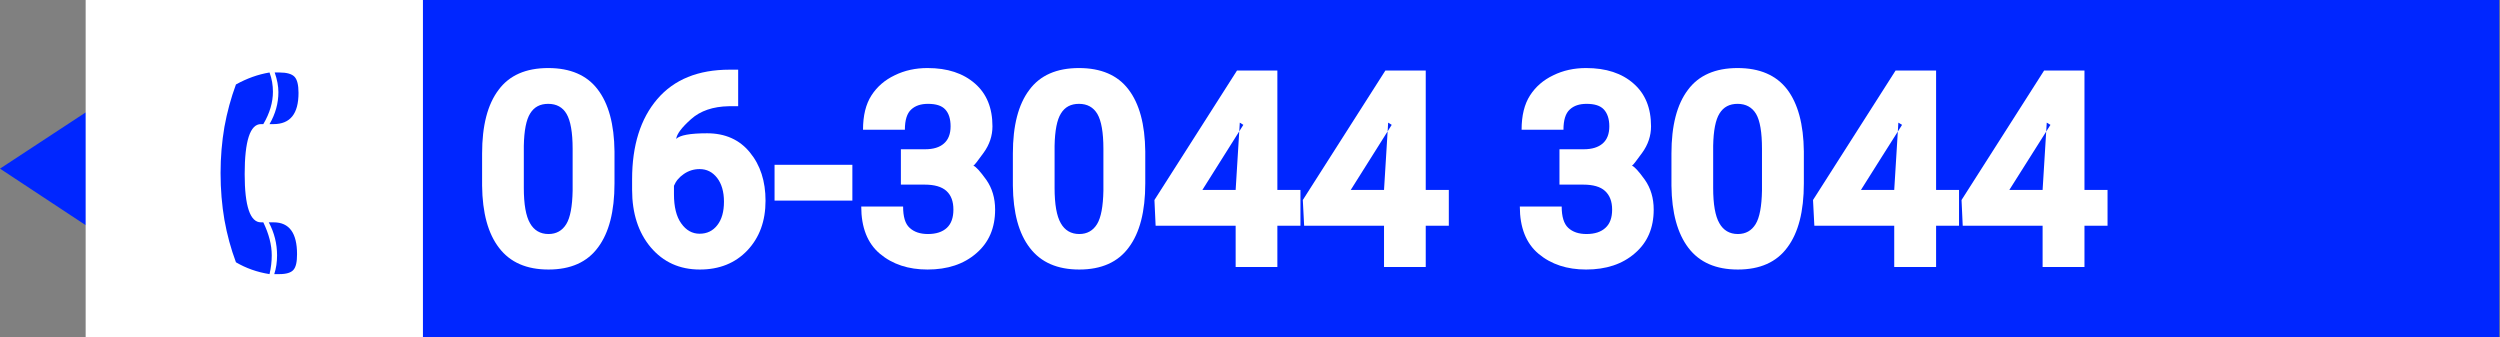 <?xml version="1.0" encoding="UTF-8"?>
<!DOCTYPE svg PUBLIC "-//W3C//DTD SVG 1.1//EN" "http://www.w3.org/Graphics/SVG/1.1/DTD/svg11.dtd">
<svg version="1.2" width="169mm" height="22.8mm" viewBox="0 0 16900 2280" preserveAspectRatio="xMidYMid" fill-rule="evenodd" stroke-width="28.222" stroke-linejoin="round" xmlns="http://www.w3.org/2000/svg" xmlns:ooo="http://xml.openoffice.org/svg/export" xmlns:xlink="http://www.w3.org/1999/xlink" xmlns:presentation="http://sun.com/xmlns/staroffice/presentation" xmlns:smil="http://www.w3.org/2001/SMIL20/" xmlns:anim="urn:oasis:names:tc:opendocument:xmlns:animation:1.0" xml:space="preserve">
 <rect x="0" y="0" width="16900" height="2280" fill="#808080" stroke="none"/>
 <defs class="ClipPathGroup">
  <clipPath id="presentation_clip_path" clipPathUnits="userSpaceOnUse">
   <rect x="0" y="0" width="16900" height="2280"/>
  </clipPath>
  <clipPath id="presentation_clip_path_shrink" clipPathUnits="userSpaceOnUse">
   <rect x="16" y="2" width="16867" height="2276"/>
  </clipPath>
 </defs>
 <defs class="TextShapeIndex">
  <g ooo:slide="id1" ooo:id-list="id3 id4 id5 id6 id7 id8 id9 id10 id11 id12 id13 id14 id15 id16 id17 id18 id19"/>
 </defs>
 <defs class="EmbeddedBulletChars">
  <g id="bullet-char-template-57356" transform="scale(0,-0)">
   <path d="M 580,1141 L 1163,571 580,0 -4,571 580,1141 Z"/>
  </g>
  <g id="bullet-char-template-57354" transform="scale(0,-0)">
   <path d="M 8,1128 L 1137,1128 1137,0 8,0 8,1128 Z"/>
  </g>
  <g id="bullet-char-template-10146" transform="scale(0,-0)">
   <path d="M 174,0 L 602,739 174,1481 1456,739 174,0 Z M 1358,739 L 309,1346 659,739 1358,739 Z"/>
  </g>
  <g id="bullet-char-template-10132" transform="scale(0,-0)">
   <path d="M 2015,739 L 1276,0 717,0 1260,543 174,543 174,936 1260,936 717,1481 1274,1481 2015,739 Z"/>
  </g>
  <g id="bullet-char-template-10007" transform="scale(0,-0)">
   <path d="M 0,-2 C -7,14 -16,27 -25,37 L 356,567 C 262,823 215,952 215,954 215,979 228,992 255,992 264,992 276,990 289,987 310,991 331,999 354,1012 L 381,999 492,748 772,1049 836,1024 860,1049 C 881,1039 901,1025 922,1006 886,937 835,863 770,784 769,783 710,716 594,584 L 774,223 C 774,196 753,168 711,139 L 727,119 C 717,90 699,76 672,76 641,76 570,178 457,381 L 164,-76 C 142,-110 111,-127 72,-127 30,-127 9,-110 8,-76 1,-67 -2,-52 -2,-32 -2,-23 -1,-13 0,-2 Z"/>
  </g>
  <g id="bullet-char-template-10004" transform="scale(0,-0)">
   <path d="M 285,-33 C 182,-33 111,30 74,156 52,228 41,333 41,471 41,549 55,616 82,672 116,743 169,778 240,778 293,778 328,747 346,684 L 369,508 C 377,444 397,411 428,410 L 1163,1116 C 1174,1127 1196,1133 1229,1133 1271,1133 1292,1118 1292,1087 L 1292,965 C 1292,929 1282,901 1262,881 L 442,47 C 390,-6 338,-33 285,-33 Z"/>
  </g>
  <g id="bullet-char-template-9679" transform="scale(0,-0)">
   <path d="M 813,0 C 632,0 489,54 383,161 276,268 223,411 223,592 223,773 276,916 383,1023 489,1130 632,1184 813,1184 992,1184 1136,1130 1245,1023 1353,916 1407,772 1407,592 1407,412 1353,268 1245,161 1136,54 992,0 813,0 Z"/>
  </g>
  <g id="bullet-char-template-8226" transform="scale(0,-0)">
   <path d="M 346,457 C 273,457 209,483 155,535 101,586 74,649 74,723 74,796 101,859 155,911 209,963 273,989 346,989 419,989 480,963 531,910 582,859 608,796 608,723 608,648 583,586 532,535 482,483 420,457 346,457 Z"/>
  </g>
  <g id="bullet-char-template-8211" transform="scale(0,-0)">
   <path d="M -4,459 L 1135,459 1135,606 -4,606 -4,459 Z"/>
  </g>
  <g id="bullet-char-template-61548" transform="scale(0,-0)">
   <path d="M 173,740 C 173,903 231,1043 346,1159 462,1274 601,1332 765,1332 928,1332 1067,1274 1183,1159 1299,1043 1357,903 1357,740 1357,577 1299,437 1183,322 1067,206 928,148 765,148 601,148 462,206 346,322 231,437 173,577 173,740 Z"/>
  </g>
 </defs>
 <defs class="TextEmbeddedBitmaps"/>
 <g>
  <g id="id2" class="Master_Slide">
   <g id="bg-id2" class="Background"/>
   <g id="bo-id2" class="BackgroundObjects"/>
  </g>
 </g>
 <g class="SlideGroup">
  <g>
   <g id="container-id1">
    <g id="id1" class="Slide" clip-path="url(#presentation_clip_path)">
     <g class="Page">
      <g class="com.sun.star.drawing.PolyPolygonShape">
       <g id="id3">
        <rect class="BoundingBox" stroke="none" fill="none" x="0" y="0" width="16897" height="2281"/>
       </g>
      </g>
      <g class="com.sun.star.drawing.PolyPolygonShape">
       <g id="id4">
        <rect class="BoundingBox" stroke="none" fill="none" x="0" y="0" width="16896" height="2281"/>
        <path fill="rgb(0,38,255)" stroke="none" d="M 16895,2280 L 2856,2280 2403,1980 2458,390 2856,0 16895,0 16895,2280 Z M 579,760 L 1159,1140 579,1522 0,1140 579,760 Z"/>
       </g>
      </g>
      <g class="com.sun.star.drawing.PolyPolygonShape">
       <g id="id5">
        <rect class="BoundingBox" stroke="none" fill="none" x="579" y="0" width="2281" height="2281"/>
       </g>
      </g>
      <g class="com.sun.star.drawing.PolyPolygonShape">
       <g id="id6">
        <rect class="BoundingBox" stroke="none" fill="none" x="579" y="0" width="2281" height="2281"/>
        <path fill="rgb(255,255,255)" stroke="none" d="M 1719,2280 L 579,2280 579,0 2859,0 2859,2280 1719,2280 Z"/>
       </g>
      </g>
      <g class="com.sun.star.drawing.PolyPolygonShape">
       <g id="id7">
        <rect class="BoundingBox" stroke="none" fill="none" x="1491" y="490" width="531" height="1367"/>
       </g>
      </g>
      <g class="com.sun.star.drawing.ClosedBezierShape">
       <g id="id8">
        <rect class="BoundingBox" stroke="none" fill="none" x="1491" y="490" width="528" height="1364"/>
        <path fill="rgb(0,38,255)" stroke="none" d="M 1595,1773 C 1661,1812 1738,1840 1822,1853 1832,1811 1837,1768 1837,1726 1837,1656 1818,1582 1780,1503 L 1764,1503 C 1691,1503 1654,1394 1654,1177 1654,952 1691,839 1764,839 L 1780,839 C 1824,765 1845,691 1845,620 1845,576 1838,533 1822,490 1744,503 1669,530 1595,571 1561,663 1535,759 1517,858 1500,958 1491,1062 1491,1170 1491,1281 1500,1386 1517,1486 1535,1587 1561,1682 1595,1773 Z M 1854,1853 L 1889,1853 C 1936,1853 1967,1843 1983,1825 2001,1805 2008,1770 2008,1718 2008,1576 1956,1503 1850,1503 L 1817,1503 C 1854,1572 1873,1647 1873,1726 1873,1771 1867,1813 1854,1853 Z M 1822,839 L 1849,839 C 1962,839 2018,769 2018,628 2018,574 2009,538 1991,519 1973,500 1939,490 1889,490 L 1857,490 C 1874,539 1882,583 1882,623 1882,698 1862,770 1822,839 Z"/>
       </g>
      </g>
      <g class="com.sun.star.drawing.ClosedBezierShape">
       <g id="id9">
        <rect class="BoundingBox" stroke="none" fill="none" x="3259" y="460" width="896" height="1364"/>
        <path fill="rgb(255,255,255)" stroke="none" d="M 4154,1240 C 4154,1429 4117,1573 4043,1672 3970,1772 3858,1822 3708,1822 3560,1822 3449,1774 3374,1676 3299,1579 3261,1439 3259,1255 L 3259,1038 C 3259,849 3296,706 3370,608 3443,509 3555,460 3706,460 3855,460 3967,508 4040,604 4114,700 4152,840 4154,1023 L 4154,1240 Z M 3871,1006 C 3871,895 3857,816 3830,770 3804,725 3762,702 3706,702 3651,702 3611,723 3584,767 3557,810 3543,883 3541,986 L 3541,1270 C 3541,1381 3555,1461 3583,1509 3610,1557 3652,1582 3708,1582 3761,1582 3801,1559 3828,1515 3855,1471 3869,1395 3871,1289 L 3871,1006 Z"/>
       </g>
      </g>
      <g class="com.sun.star.drawing.ClosedBezierShape">
       <g id="id10">
        <rect class="BoundingBox" stroke="none" fill="none" x="4272" y="471" width="904" height="1353"/>
        <path fill="rgb(255,255,255)" stroke="none" d="M 4990,471 L 4990,718 4928,718 C 4820,720 4735,749 4672,805 4609,861 4575,906 4571,939 4595,914 4665,901 4780,901 4902,901 4999,944 5069,1030 5140,1116 5175,1225 5175,1357 5175,1495 5134,1606 5052,1693 4970,1779 4863,1822 4731,1822 4594,1822 4484,1772 4399,1672 4315,1572 4273,1442 4273,1283 L 4273,1212 C 4273,983 4330,802 4443,670 4557,537 4720,471 4932,471 L 4990,471 Z M 4729,1143 C 4691,1143 4655,1154 4623,1176 4591,1198 4569,1224 4556,1256 L 4556,1313 C 4556,1398 4572,1464 4605,1510 4638,1557 4680,1580 4729,1580 4779,1580 4819,1561 4849,1522 4879,1484 4894,1431 4894,1363 4894,1296 4878,1242 4848,1203 4817,1163 4778,1143 4729,1143 Z"/>
       </g>
      </g>
      <g class="com.sun.star.drawing.ClosedBezierShape">
       <g id="id11">
        <rect class="BoundingBox" stroke="none" fill="none" x="5236" y="1114" width="527" height="244"/>
        <path fill="rgb(255,255,255)" stroke="none" d="M 5762,1356 C 5587,1356 5411,1356 5236,1356 5236,1276 5236,1195 5236,1114 5411,1114 5587,1114 5762,1114 5762,1195 5762,1276 5762,1356 Z"/>
       </g>
      </g>
      <g class="com.sun.star.drawing.ClosedBezierShape">
       <g id="id12">
        <rect class="BoundingBox" stroke="none" fill="none" x="5821" y="460" width="908" height="1364"/>
        <path fill="rgb(255,255,255)" stroke="none" d="M 6090,1009 L 6254,1009 C 6309,1009 6352,996 6381,970 6411,944 6426,905 6426,854 6426,804 6414,766 6390,740 6366,714 6327,702 6273,702 6226,702 6188,714 6160,740 6131,766 6117,812 6117,877 L 5834,877 C 5834,781 5853,704 5891,645 5929,586 5981,541 6048,509 6115,476 6189,460 6270,460 6405,460 6511,495 6591,565 6670,634 6709,730 6709,854 6709,918 6689,978 6649,1033 6609,1089 6586,1118 6580,1120 6597,1126 6626,1158 6667,1215 6707,1272 6727,1339 6727,1417 6727,1541 6685,1639 6600,1712 6515,1786 6405,1822 6270,1822 6141,1822 6034,1787 5949,1716 5864,1645 5822,1538 5822,1396 L 6105,1396 C 6105,1465 6119,1513 6149,1540 6179,1568 6220,1582 6273,1582 6328,1582 6371,1568 6401,1540 6430,1513 6445,1472 6445,1417 6445,1362 6430,1320 6398,1291 6366,1262 6317,1248 6250,1248 L 6090,1248 6090,1009 Z"/>
       </g>
      </g>
      <g class="com.sun.star.drawing.ClosedBezierShape">
       <g id="id13">
        <rect class="BoundingBox" stroke="none" fill="none" x="6847" y="460" width="896" height="1364"/>
        <path fill="rgb(255,255,255)" stroke="none" d="M 7742,1240 C 7742,1429 7705,1573 7631,1672 7558,1772 7446,1822 7296,1822 7148,1822 7037,1774 6962,1676 6887,1579 6849,1439 6847,1255 L 6847,1038 C 6847,849 6884,706 6958,608 7031,509 7143,460 7294,460 7443,460 7555,508 7628,604 7702,700 7740,840 7742,1023 L 7742,1240 Z M 7459,1006 C 7459,895 7445,816 7418,770 7391,725 7350,702 7294,702 7239,702 7199,723 7172,767 7145,810 7131,883 7129,986 L 7129,1270 C 7129,1381 7143,1461 7171,1509 7198,1557 7240,1582 7296,1582 7349,1582 7389,1559 7416,1515 7443,1471 7457,1395 7459,1289 L 7459,1006 Z"/>
       </g>
      </g>
      <g class="com.sun.star.drawing.ClosedBezierShape">
       <g id="id14">
        <rect class="BoundingBox" stroke="none" fill="none" x="7804" y="477" width="989" height="1329"/>
        <path fill="rgb(255,255,255)" stroke="none" d="M 8635,1284 C 8687,1284 8739,1284 8791,1284 8791,1365 8791,1445 8791,1526 8739,1526 8687,1526 8635,1526 8635,1619 8635,1712 8635,1805 8541,1805 8447,1805 8353,1805 8353,1712 8353,1619 8353,1526 8172,1526 7992,1526 7812,1526 7810,1468 7807,1410 7804,1352 7990,1060 8176,769 8362,477 8453,477 8544,477 8635,477 8635,746 8635,1015 8635,1284 Z M 8128,1284 C 8203,1284 8278,1284 8353,1284 8362,1133 8371,981 8381,829 8389,834 8397,839 8405,844 8313,991 8220,1137 8128,1284 Z"/>
       </g>
      </g>
      <g class="com.sun.star.drawing.ClosedBezierShape">
       <g id="id15">
        <rect class="BoundingBox" stroke="none" fill="none" x="8807" y="477" width="989" height="1329"/>
        <path fill="rgb(255,255,255)" stroke="none" d="M 9638,1284 C 9690,1284 9742,1284 9794,1284 9794,1365 9794,1445 9794,1526 9742,1526 9690,1526 9638,1526 9638,1619 9638,1712 9638,1805 9544,1805 9450,1805 9356,1805 9356,1712 9356,1619 9356,1526 9176,1526 8996,1526 8816,1526 8813,1468 8810,1410 8807,1352 8993,1060 9179,769 9365,477 9456,477 9547,477 9638,477 9638,746 9638,1015 9638,1284 Z M 9131,1284 C 9206,1284 9281,1284 9356,1284 9365,1133 9375,981 9384,829 9392,834 9400,839 9408,844 9316,991 9223,1137 9131,1284 Z"/>
       </g>
      </g>
      <g class="com.sun.star.drawing.ClosedBezierShape">
       <g id="id16">
        <rect class="BoundingBox" stroke="none" fill="none" x="10273" y="460" width="908" height="1364"/>
        <path fill="rgb(255,255,255)" stroke="none" d="M 10542,1009 L 10706,1009 C 10761,1009 10804,996 10834,970 10864,944 10879,905 10879,854 10879,804 10866,766 10842,740 10818,714 10779,702 10725,702 10678,702 10640,714 10612,740 10583,766 10569,812 10569,877 L 10286,877 C 10286,781 10305,704 10343,645 10381,586 10433,541 10500,509 10567,476 10641,460 10722,460 10857,460 10964,495 11043,565 11122,634 11161,730 11161,854 11161,918 11141,978 11101,1033 11061,1089 11038,1118 11032,1120 11049,1126 11078,1158 11119,1215 11159,1272 11179,1339 11179,1417 11179,1541 11137,1639 11052,1712 10967,1786 10857,1822 10722,1822 10593,1822 10486,1787 10401,1716 10316,1645 10274,1538 10274,1396 L 10557,1396 C 10557,1465 10572,1513 10601,1540 10631,1568 10672,1582 10725,1582 10780,1582 10823,1568 10853,1540 10883,1513 10898,1472 10898,1417 10898,1362 10882,1320 10850,1291 10819,1262 10769,1248 10702,1248 L 10542,1248 10542,1009 Z"/>
       </g>
      </g>
      <g class="com.sun.star.drawing.ClosedBezierShape">
       <g id="id17">
        <rect class="BoundingBox" stroke="none" fill="none" x="11299" y="460" width="896" height="1364"/>
        <path fill="rgb(255,255,255)" stroke="none" d="M 12194,1240 C 12194,1429 12157,1573 12083,1672 12010,1772 11898,1822 11748,1822 11600,1822 11489,1774 11414,1676 11340,1579 11301,1439 11299,1255 L 11299,1038 C 11299,849 11336,706 11410,608 11483,509 11596,460 11746,460 11895,460 12007,508 12081,604 12154,700 12192,840 12194,1023 L 12194,1240 Z M 11911,1006 C 11911,895 11898,816 11871,770 11844,725 11802,702 11746,702 11692,702 11651,723 11624,767 11597,810 11583,883 11581,986 L 11581,1270 C 11581,1381 11595,1461 11623,1509 11650,1557 11692,1582 11748,1582 11801,1582 11841,1559 11868,1515 11895,1471 11909,1395 11911,1289 L 11911,1006 Z"/>
       </g>
      </g>
      <g class="com.sun.star.drawing.ClosedBezierShape">
       <g id="id18">
        <rect class="BoundingBox" stroke="none" fill="none" x="12256" y="477" width="989" height="1329"/>
        <path fill="rgb(255,255,255)" stroke="none" d="M 13088,1284 C 13139,1284 13191,1284 13243,1284 13243,1365 13243,1445 13243,1526 13191,1526 13139,1526 13088,1526 13088,1619 13088,1712 13088,1805 12993,1805 12899,1805 12805,1805 12805,1712 12805,1619 12805,1526 12625,1526 12445,1526 12265,1526 12262,1468 12259,1410 12256,1352 12442,1060 12628,769 12814,477 12905,477 12996,477 13088,477 13088,746 13088,1015 13088,1284 Z M 12580,1284 C 12655,1284 12730,1284 12805,1284 12814,1133 12824,981 12833,829 12841,834 12849,839 12858,844 12765,991 12672,1137 12580,1284 Z"/>
       </g>
      </g>
      <g class="com.sun.star.drawing.ClosedBezierShape">
       <g id="id19">
        <rect class="BoundingBox" stroke="none" fill="none" x="13259" y="477" width="989" height="1329"/>
        <path fill="rgb(255,255,255)" stroke="none" d="M 14091,1284 C 14143,1284 14195,1284 14247,1284 14247,1365 14247,1445 14247,1526 14195,1526 14143,1526 14091,1526 14091,1619 14091,1712 14091,1805 13996,1805 13902,1805 13808,1805 13808,1712 13808,1619 13808,1526 13628,1526 13448,1526 13268,1526 13265,1468 13262,1410 13260,1352 13446,1060 13632,769 13818,477 13909,477 14000,477 14091,477 14091,746 14091,1015 14091,1284 Z M 13583,1284 C 13658,1284 13733,1284 13808,1284 13817,1133 13827,981 13836,829 13844,834 13853,839 13861,844 13768,991 13676,1137 13583,1284 Z"/>
       </g>
      </g>
     </g>
    </g>
   </g>
  </g>
 </g>
</svg>